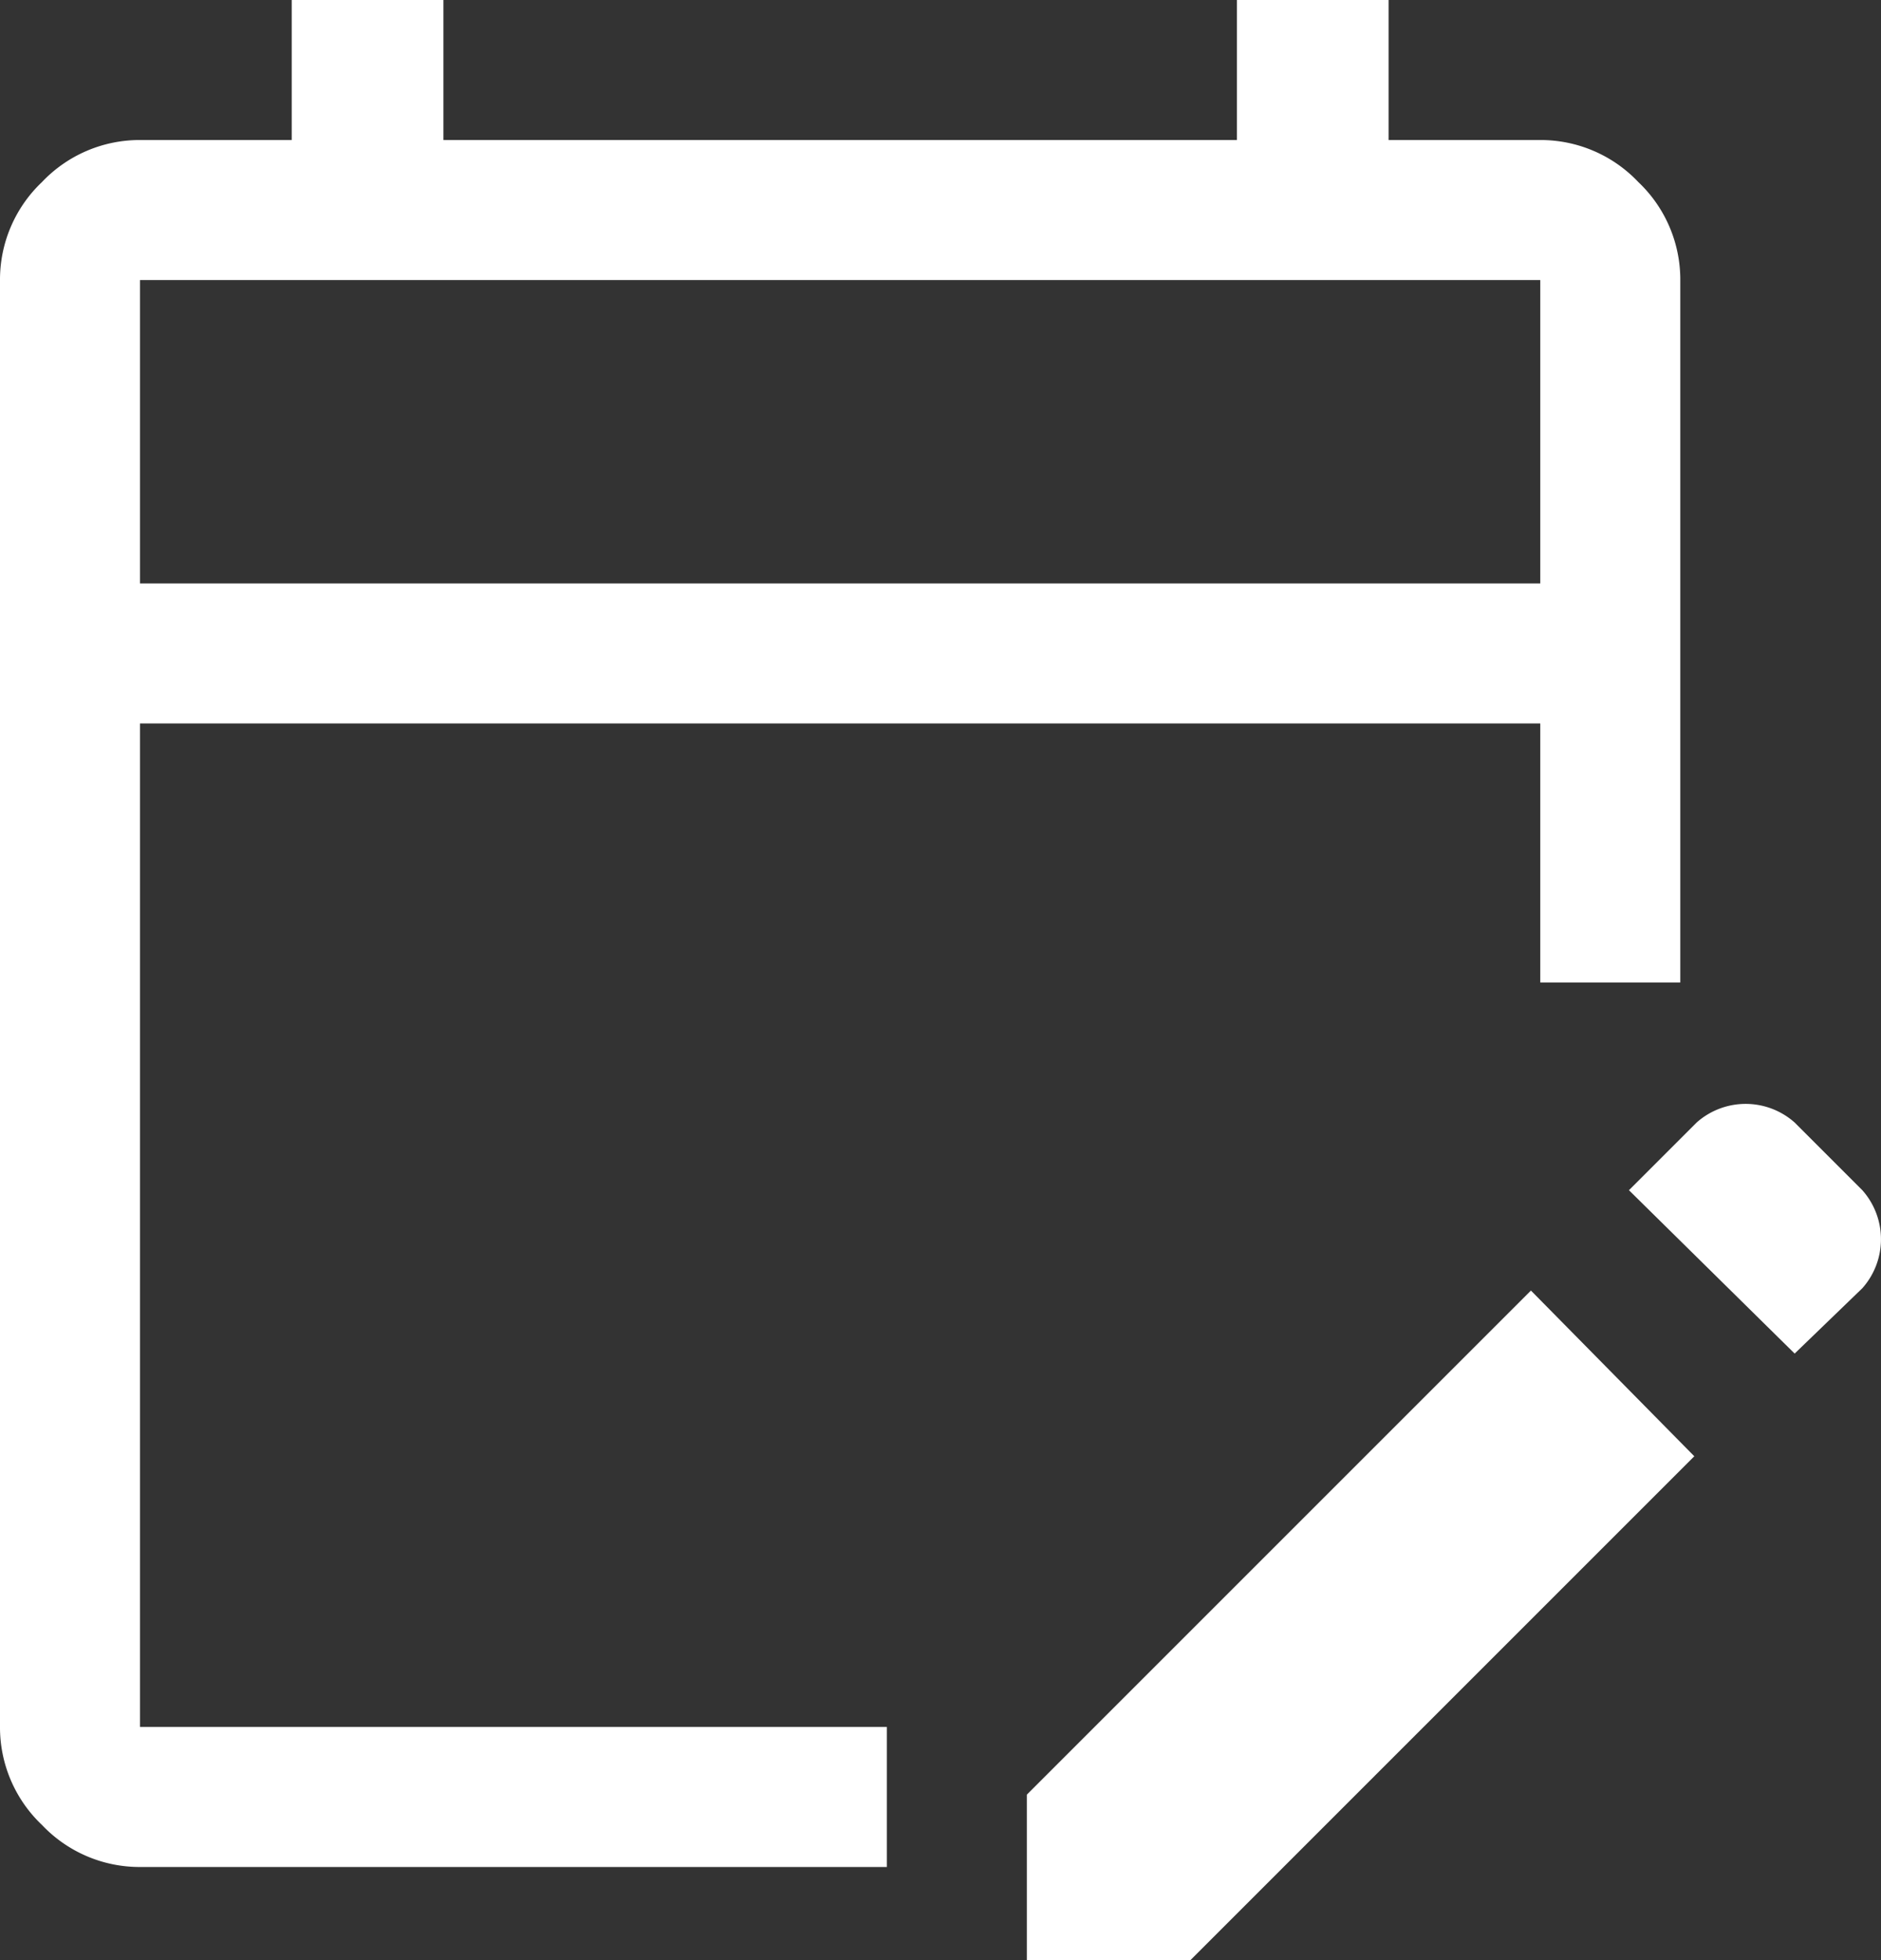 <svg id="Calque_1" data-name="Calque 1" xmlns="http://www.w3.org/2000/svg" viewBox="0 0 40.3 42"><rect x="0" y="0" width="40.3" height="42" fill="#333333" stroke="none"/><defs><style>.cls-1{fill:#fff;}</style></defs><path class="cls-1" d="M9,44a2.88,2.88,0,0,1-2.1-.9A2.88,2.88,0,0,1,6,41V10a2.88,2.88,0,0,1,.9-2.1A2.88,2.88,0,0,1,9,7h3.25V4H15.5V7h17V4h3.25V7H39a2.88,2.88,0,0,1,2.1.9A2.88,2.88,0,0,1,42,10V25.05H39V19.5H9V41H25v3Zm35.45-11L40.9,29.5l1.45-1.45a1.58,1.58,0,0,1,2.1,0L45.9,29.5a1.58,1.58,0,0,1,0,2.1ZM28,46V42.45l10.8-10.8L42.3,35.2,31.5,46ZM9,16.5H39V10H9Zm0,0V10H9Z" transform="translate(-6 -4)"/></svg>